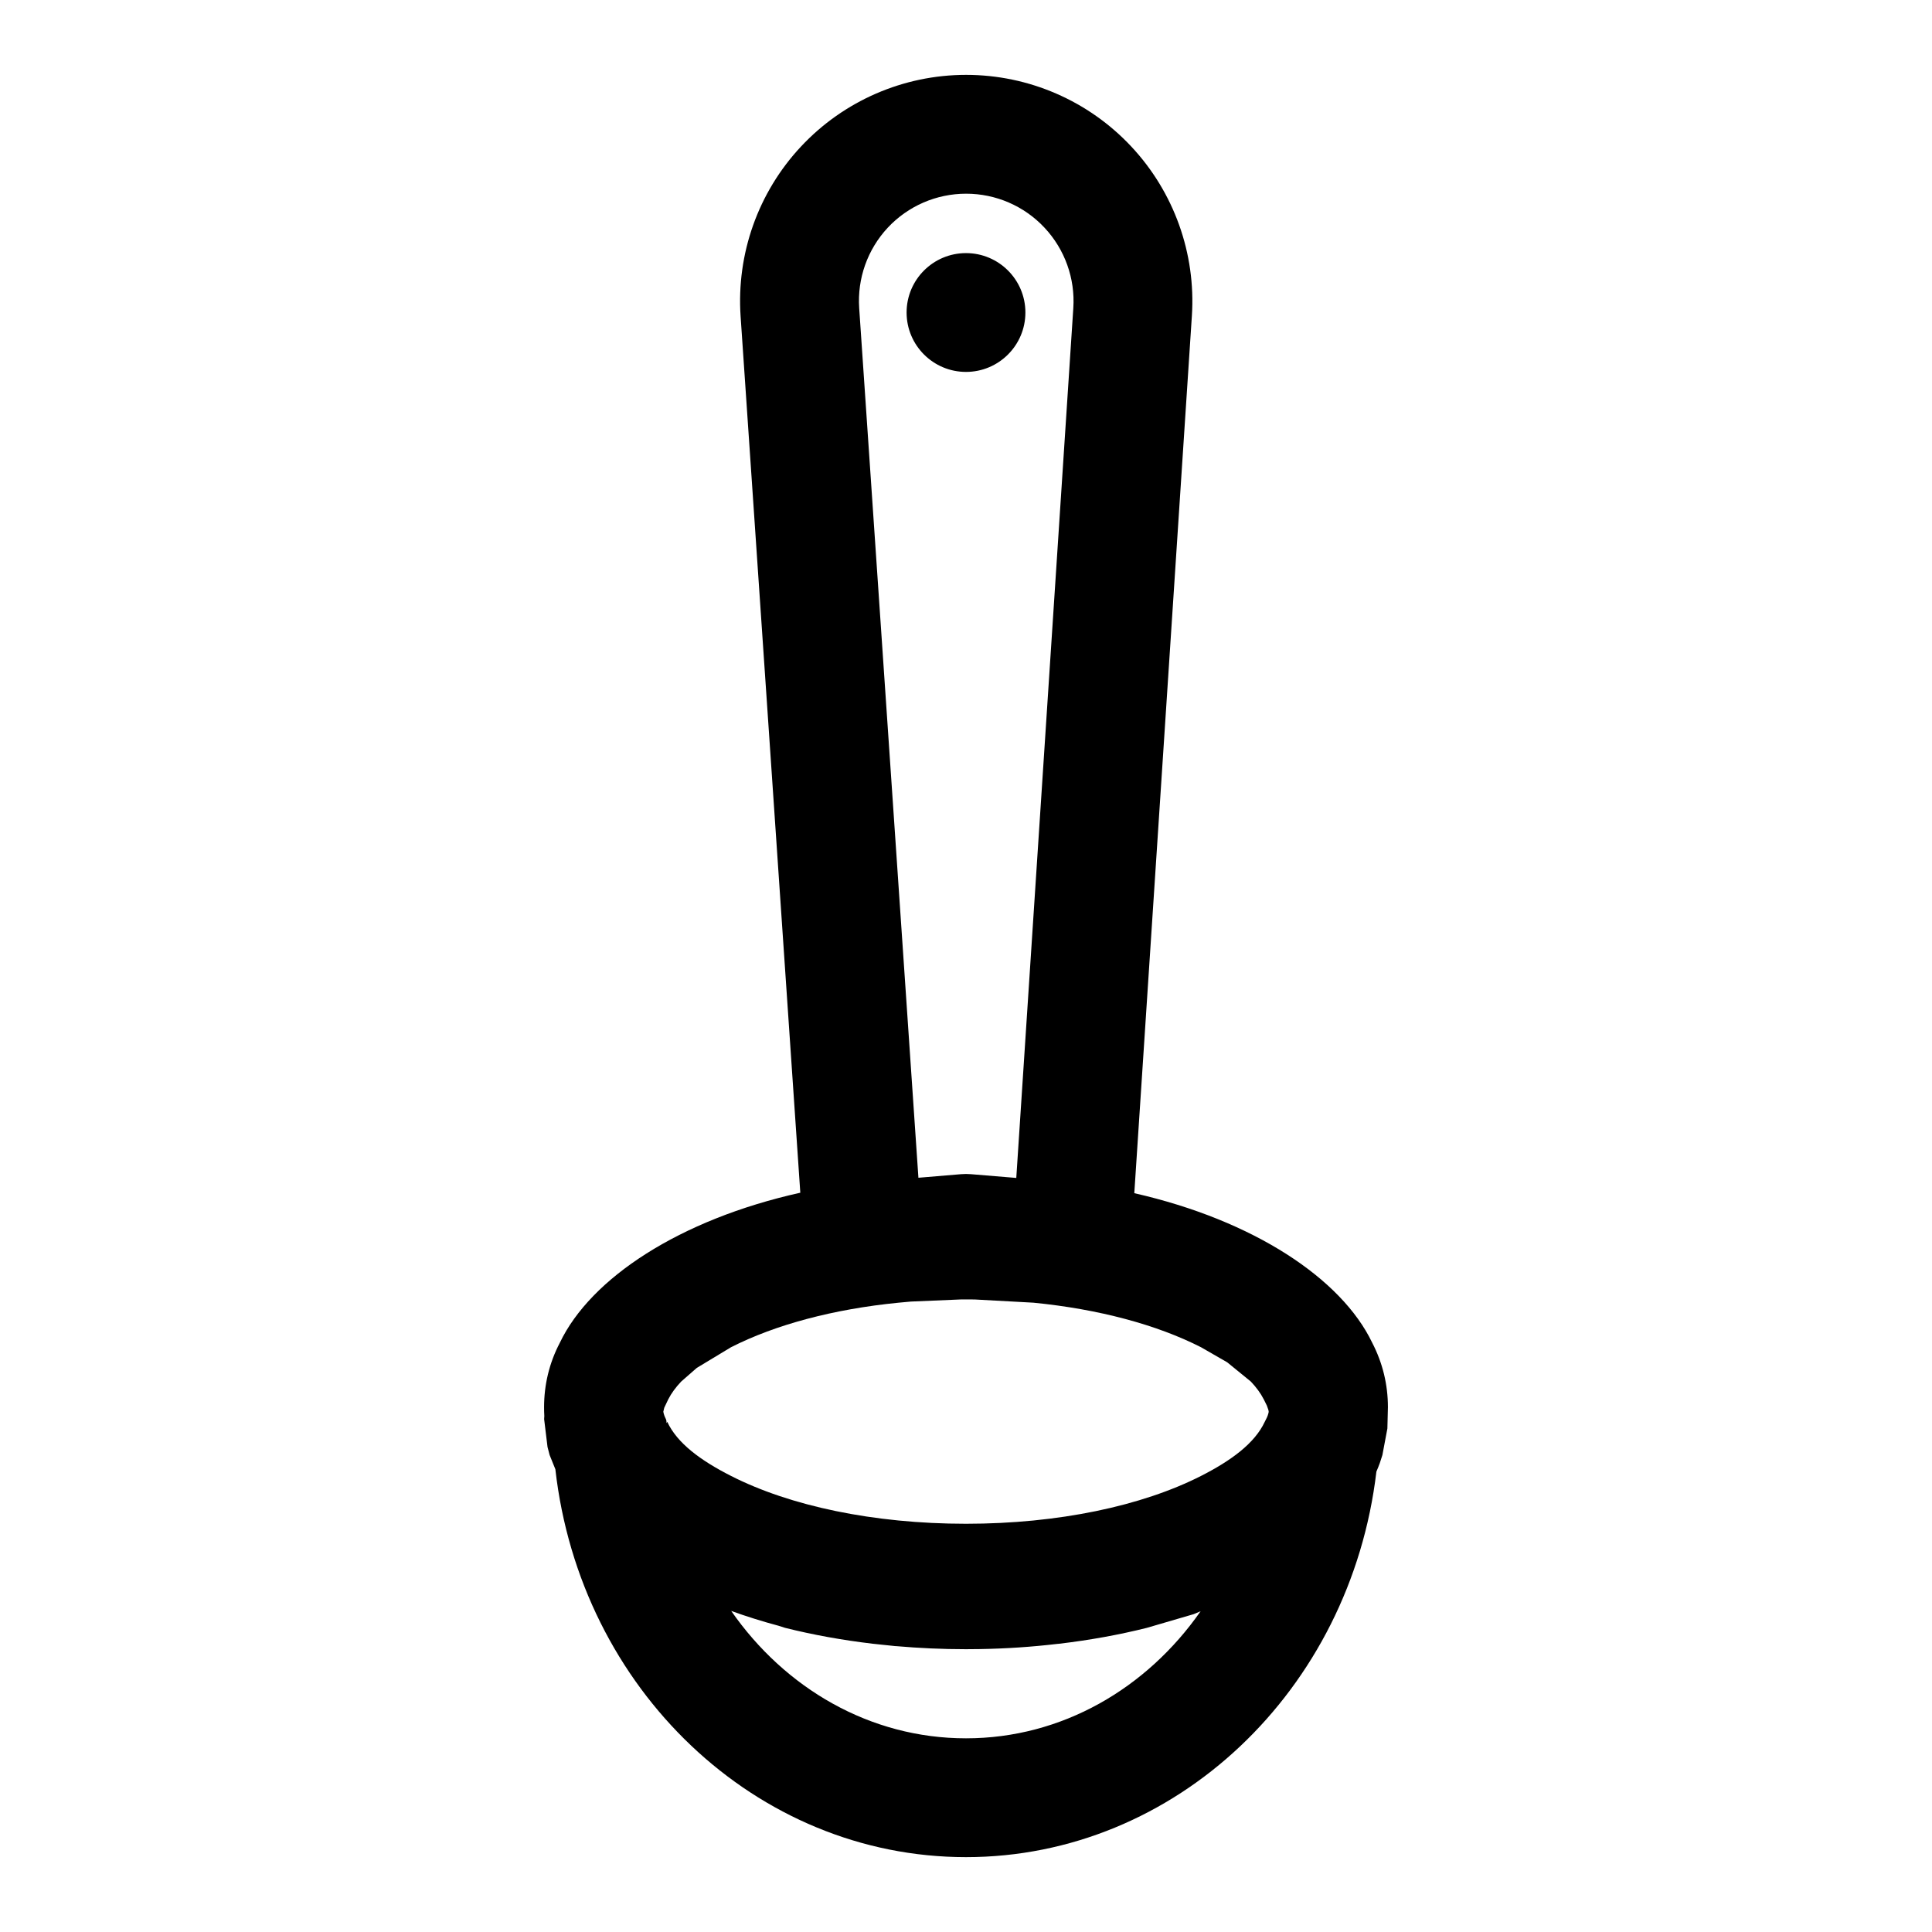<?xml version="1.0" encoding="UTF-8"?>
<!-- Uploaded to: SVG Repo, www.svgrepo.com, Generator: SVG Repo Mixer Tools -->
<svg fill="#000000" width="800px" height="800px" version="1.1" viewBox="144 144 512 512" xmlns="http://www.w3.org/2000/svg">
 <path d="m356.09 460.08-15.824-232.27c-1.117-16.562 4.66-32.844 15.996-44.965 11.32-12.121 27.176-19.004 43.754-19.004h0.016c16.578 0 32.418 6.863 43.754 18.973 11.336 12.105 17.16 28.355 16.074 44.902l-15.258 232.49c31.707 7.211 54.898 22.672 63.023 39.582 2.816 5.434 4.188 11.195 4.188 17.129l-0.141 5.652-1.324 7.039-0.676 2.094c-0.285 0.77-0.582 1.543-0.914 2.297-6.848 57.969-53.262 102.16-108.76 102.16-55.688 0-102.24-44.523-108.82-102.79l-1.527-3.777-0.551-2.125-0.898-7.383 0.047-0.836c-0.047-0.789-0.062-1.559-0.062-2.332 0-5.918 1.355-11.684 4.188-17.098 8.156-17.051 31.645-32.605 63.715-39.738zm-5.777 114.76c-4.359-1.164-8.551-2.488-12.531-3.922 14.234 20.469 36.73 33.754 62.219 33.754 25.457 0 47.926-13.258 62.172-33.676l-1.828 0.77-12.438 3.637c-7.289 1.828-15.066 3.242-23.207 4.203l-0.52 0.047c-6.66 0.789-13.555 1.258-20.641 1.371h-0.094c-1.148 0.016-2.297 0.031-3.449 0.031-6.281 0-12.422-0.285-18.406-0.805l-0.348-0.016-1.891-0.203c-0.457-0.047-0.914-0.094-1.371-0.141l-2.691-0.285c-8.141-0.961-15.918-2.379-23.207-4.203l-1.777-0.566zm35.094-85.914-3.273 0.301c-17.285 1.699-32.684 5.84-44.414 11.809l-9.055 5.465-4.141 3.621c-1.418 1.496-2.582 3.055-3.434 4.723l-1.055 2.219-0.25 1.055c0.109 0.629 0.332 1.258 0.66 1.906 0.156 0.301 0.203 0.676 0.172 1.117l0.219-0.332c2.629 5.668 8.863 10.25 16.863 14.312 15.633 7.965 37.801 12.691 62.301 12.691 24.48 0 46.648-4.723 62.285-12.676 7.996-4.062 14.234-8.66 16.879-14.328l0.379-0.754c0.332-0.613 0.551-1.242 0.676-1.891l-0.078-0.504-0.41-1.164-0.82-1.652c-0.852-1.668-2.016-3.227-3.434-4.723l-6.266-5.102-6.926-3.984c-11.73-5.969-27.129-10.109-44.414-11.809l-15.586-0.852-3.434-0.016zm-93.188 11.195c-0.473 1.023-0.473 1.023-0.348 0.754 0.109-0.25 0.348-0.754 0.348-0.754zm121.1-43.957-11.98-0.992c-0.898-0.078-1.777-0.078-2.676 0l-11.273 0.945-15.695-230.45c-0.535-7.856 2.203-15.57 7.574-21.332 5.367-5.746 12.895-9.004 20.75-9.004h0.016c7.871 0 15.398 3.258 20.766 9.004 5.383 5.746 8.156 13.461 7.637 21.316l-15.113 230.51zm-13.32-245.09c-8.691 0-15.742 7.055-15.742 15.742 0 8.691 7.055 15.742 15.742 15.742 8.691 0 15.742-7.055 15.742-15.742 0-8.691-7.055-15.742-15.742-15.742z" fill-rule="evenodd"/>
</svg>